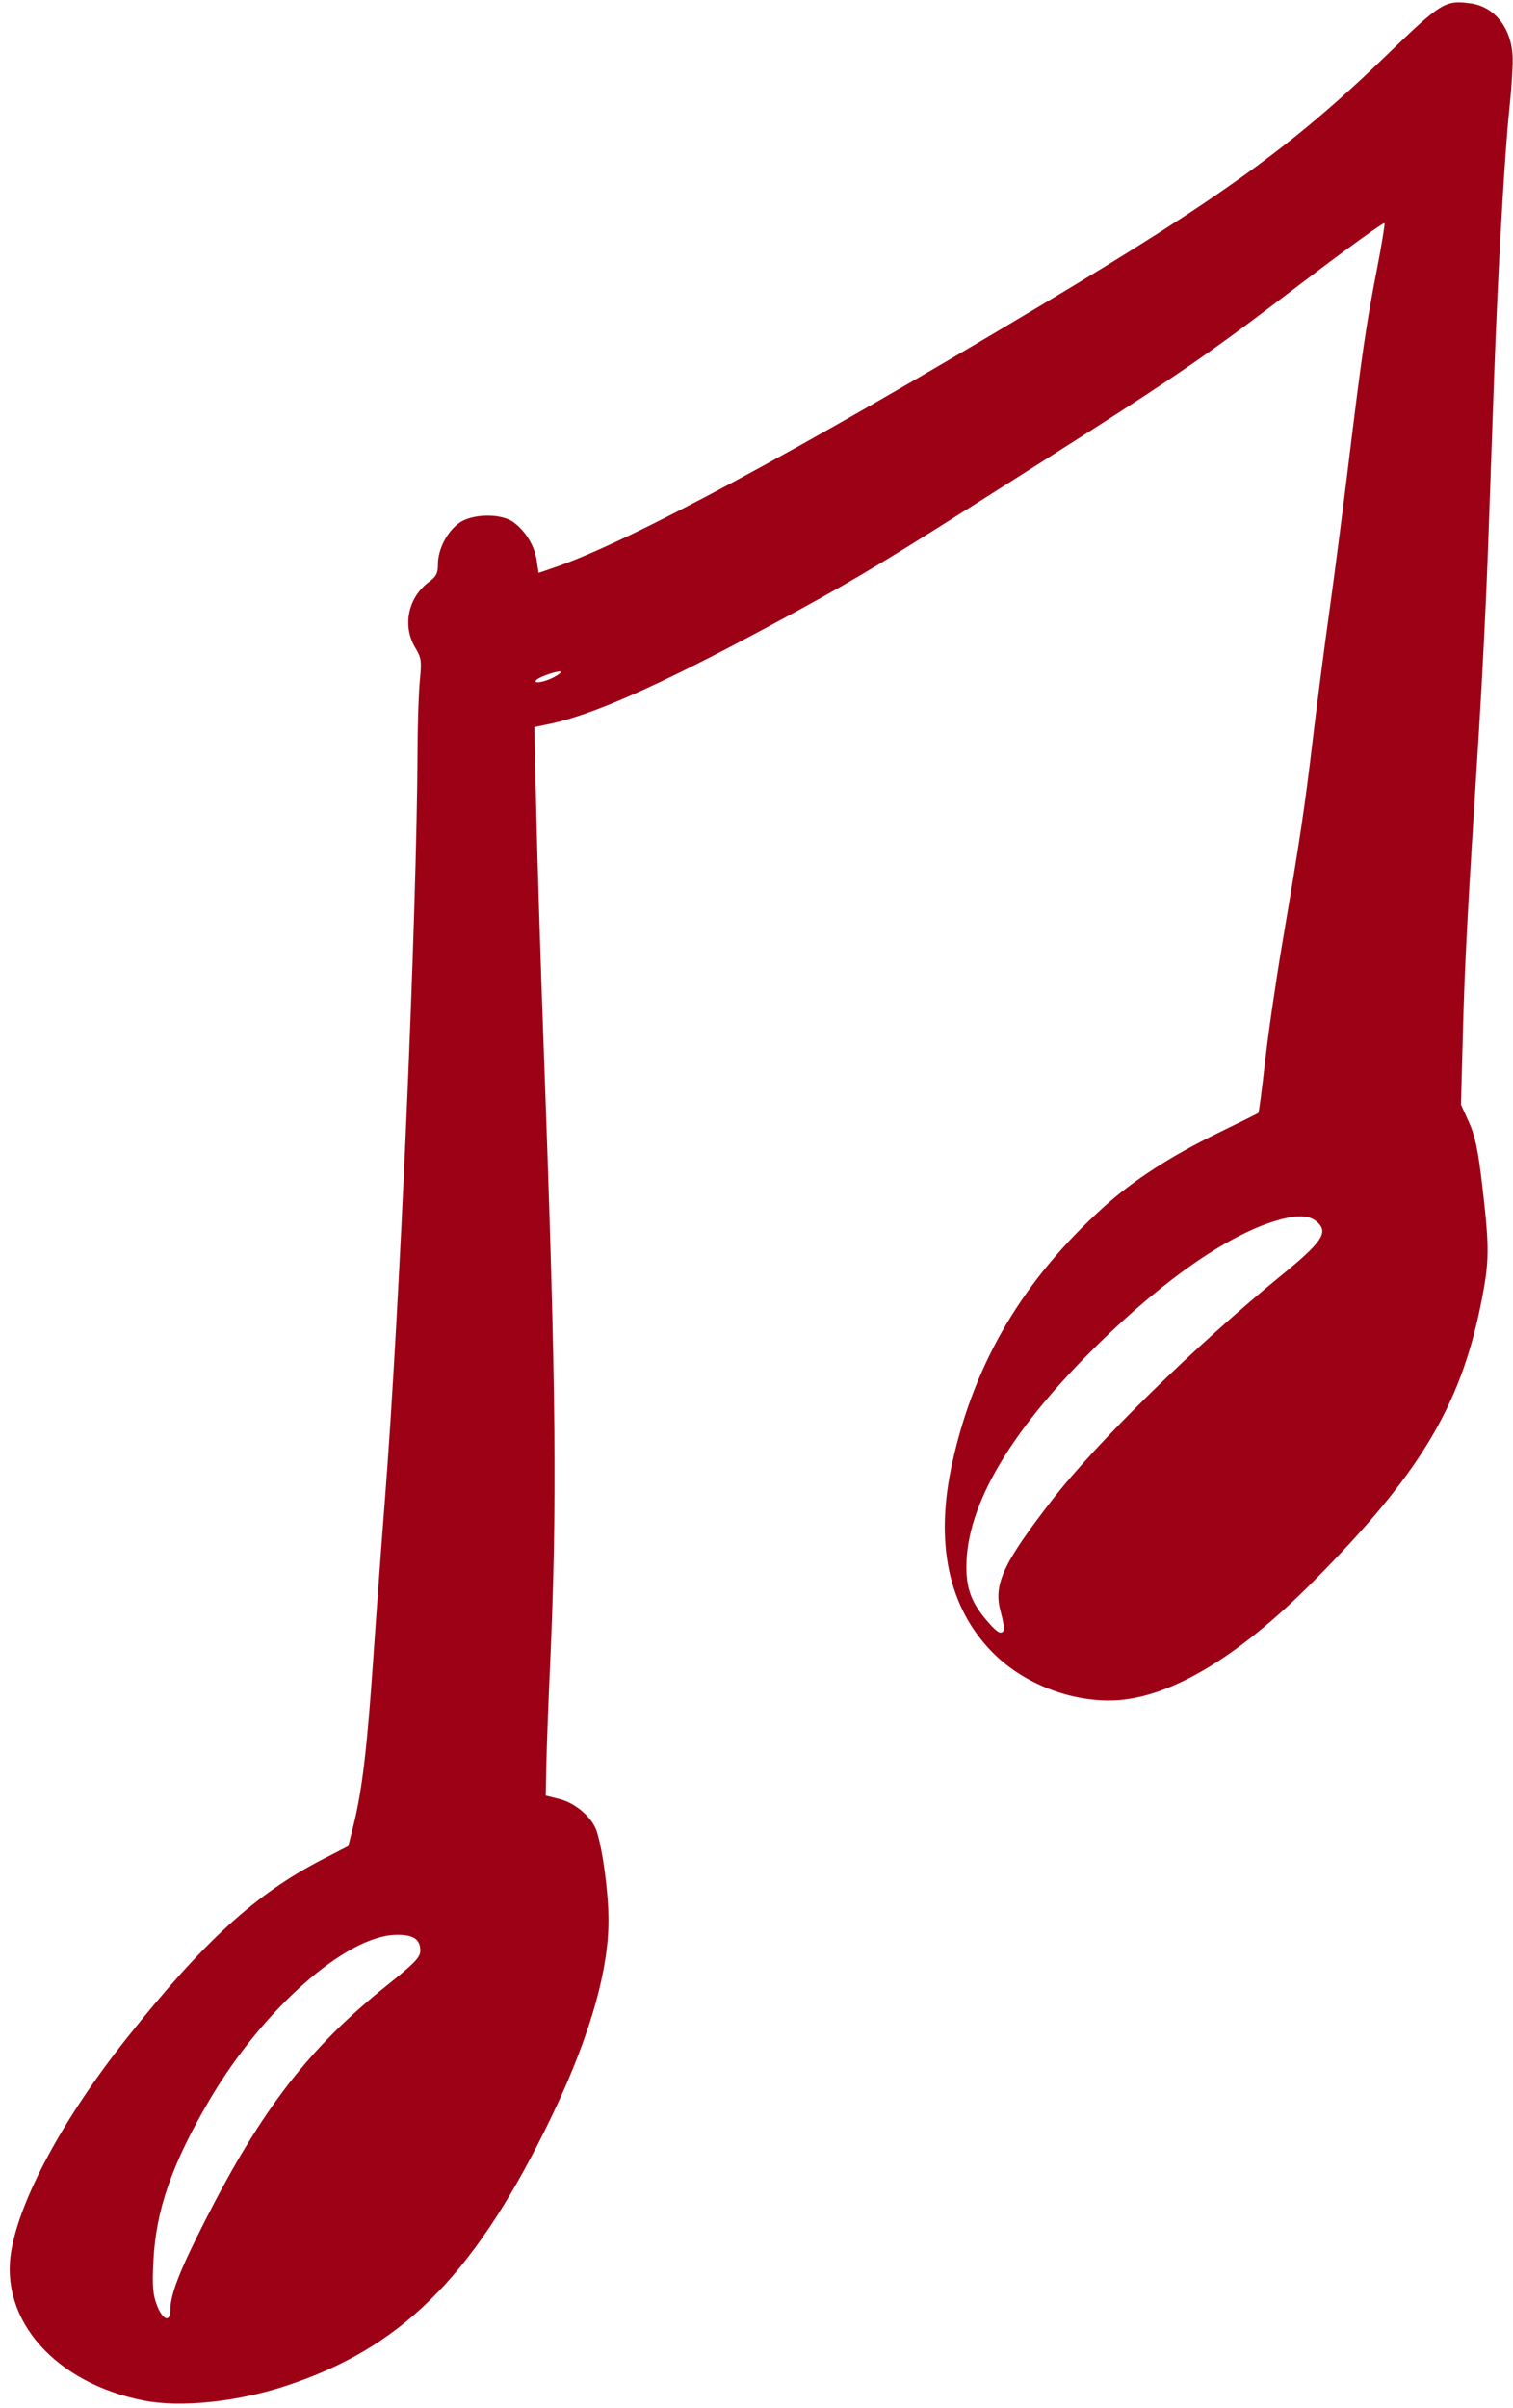 <?xml version="1.0" encoding="UTF-8" standalone="no"?><svg xmlns="http://www.w3.org/2000/svg" xmlns:xlink="http://www.w3.org/1999/xlink" fill="#9c0116" height="1041" preserveAspectRatio="xMidYMid meet" version="1" viewBox="-4.2 -1.0 654.4 1041.0" width="654.4" zoomAndPan="magnify"><g id="change1_1"><path clip-rule="evenodd" d="M58.11,1036.82c-38.17-7.49-62.35-34.56-57.49-64.37 c3.71-22.78,22.77-58.01,49.76-92c33.68-42.41,55.93-62.71,85.24-77.77l10.81-5.56l2.22-8.88c3.77-15.09,5.89-32.89,8.58-71.9 c1.42-20.64,3.71-51.84,5.08-69.33c6.31-80.34,13.8-252.6,14.09-323.77c0.04-11.55,0.5-25.13,1.01-30.19 c0.83-8.26,0.63-9.69-1.98-13.99c-5.72-9.45-3.17-21.76,5.91-28.48c3.17-2.34,3.89-3.79,3.89-7.78c0-6.37,3.96-13.99,9.19-17.73 c5.7-4.06,18.18-4.23,23.47-0.31c5.27,3.9,9.08,10.14,10.02,16.4l0.83,5.52l7.19-2.47c31.98-11,104.89-50.27,209.47-112.83 c78.89-47.2,109.64-69.4,149.79-108.2C619.16,0,620.83-1.04,631.8,0.44c10.61,1.42,17.97,11,18.26,23.75 c0.09,3.89-0.55,13.65-1.42,21.7c-2.04,18.92-5.02,71.28-6.62,116.41c-0.7,19.59-1.88,52.8-2.62,73.79 c-0.75,20.99-2.49,56.2-3.89,78.24c-5.15,81.51-6.16,100.56-6.98,131.04l-0.84,31.17l3.46,7.63c2.71,5.99,3.96,12.02,5.82,27.99 c3.11,26.77,3.03,32.39-0.71,50.86c-8.97,44.28-26.73,73.62-72.53,119.77c-33.53,33.79-63.74,51.37-88.24,51.37 c-18.52,0-37.85-8-50.5-20.89c-19.15-19.53-25-47.53-17.21-82.37c9.69-43.31,30.68-78.66,65.34-110.04 c12.69-11.49,29.01-22.06,49.23-31.91c9.45-4.6,17.41-8.55,17.69-8.78c0.28-0.23,1.57-10.01,2.87-21.74 c1.29-11.73,4.69-35.06,7.54-51.86c7.77-45.74,9.67-58.46,13.22-88.42c1.78-15.04,4.93-39.38,7-54.07 c2.06-14.69,5.78-43.32,8.25-63.61c5.91-48.45,7.75-61.03,12.29-84.39c2.09-10.73,3.62-20,3.41-20.59 c-0.21-0.59-15.84,10.69-34.74,25.07c-46.78,35.61-51.89,39.07-143.76,97.32c-42.11,26.7-54.49,34-89.9,53.03 c-45.67,24.53-74.02,37.1-92.49,40.99l-6.83,1.44l0.87,37.71c0.47,20.74,1.96,67.76,3.31,104.5c5.33,145.52,5.79,194.79,2.5,266.52 c-0.64,13.99-1.3,31.69-1.46,39.32l-0.29,13.87l6.04,1.53c6.93,1.76,14.1,7.98,16.01,13.88c2.67,8.27,5.15,27.02,5.12,38.74 c-0.05,23.36-9.36,54.01-27.45,90.4c-31.91,64.18-62.67,94.49-112.42,110.74C98.11,1037.42,73.87,1039.91,58.11,1036.82 L58.11,1036.82L58.11,1036.82z M69.46,997.72c0-6.74,3.97-16.95,15.09-38.8c24.54-48.24,45.04-74.73,78.74-101.71 c11.96-9.58,14.31-12.04,14.31-14.95c0-5-3.15-7-10.7-6.8c-21.68,0.58-57.48,32.3-80.4,71.24c-16.22,27.55-23.2,47.48-24.33,69.46 c-0.57,11.09-0.29,14.74,1.49,19.4C66.13,1002.01,69.41,1003.28,69.46,997.72L69.46,997.72z M429.96,703.88 c0.34-0.55-0.26-4.14-1.32-7.98c-3.28-11.8,0.79-20.71,21.98-48.13c19.55-25.29,62.55-67.39,100-97.9 c16.19-13.19,19.41-17.66,15.67-21.79c-3.25-3.59-8.01-4.15-16.48-1.93c-20.93,5.48-49.39,24.89-78.86,53.79 c-37.83,37.1-57.07,69.49-57.17,96.27c-0.04,9.9,2.39,16.09,9.5,24.18C427.24,704.91,428.82,705.73,429.96,703.88L429.96,703.88z M235.03,291.96c2.13-1.1,3.62-2.25,3.32-2.55c-0.7-0.7-8.83,2-10.44,3.45C225.87,294.73,230.82,294.11,235.03,291.96L235.03,291.96 z" fill-rule="evenodd"/></g></svg>